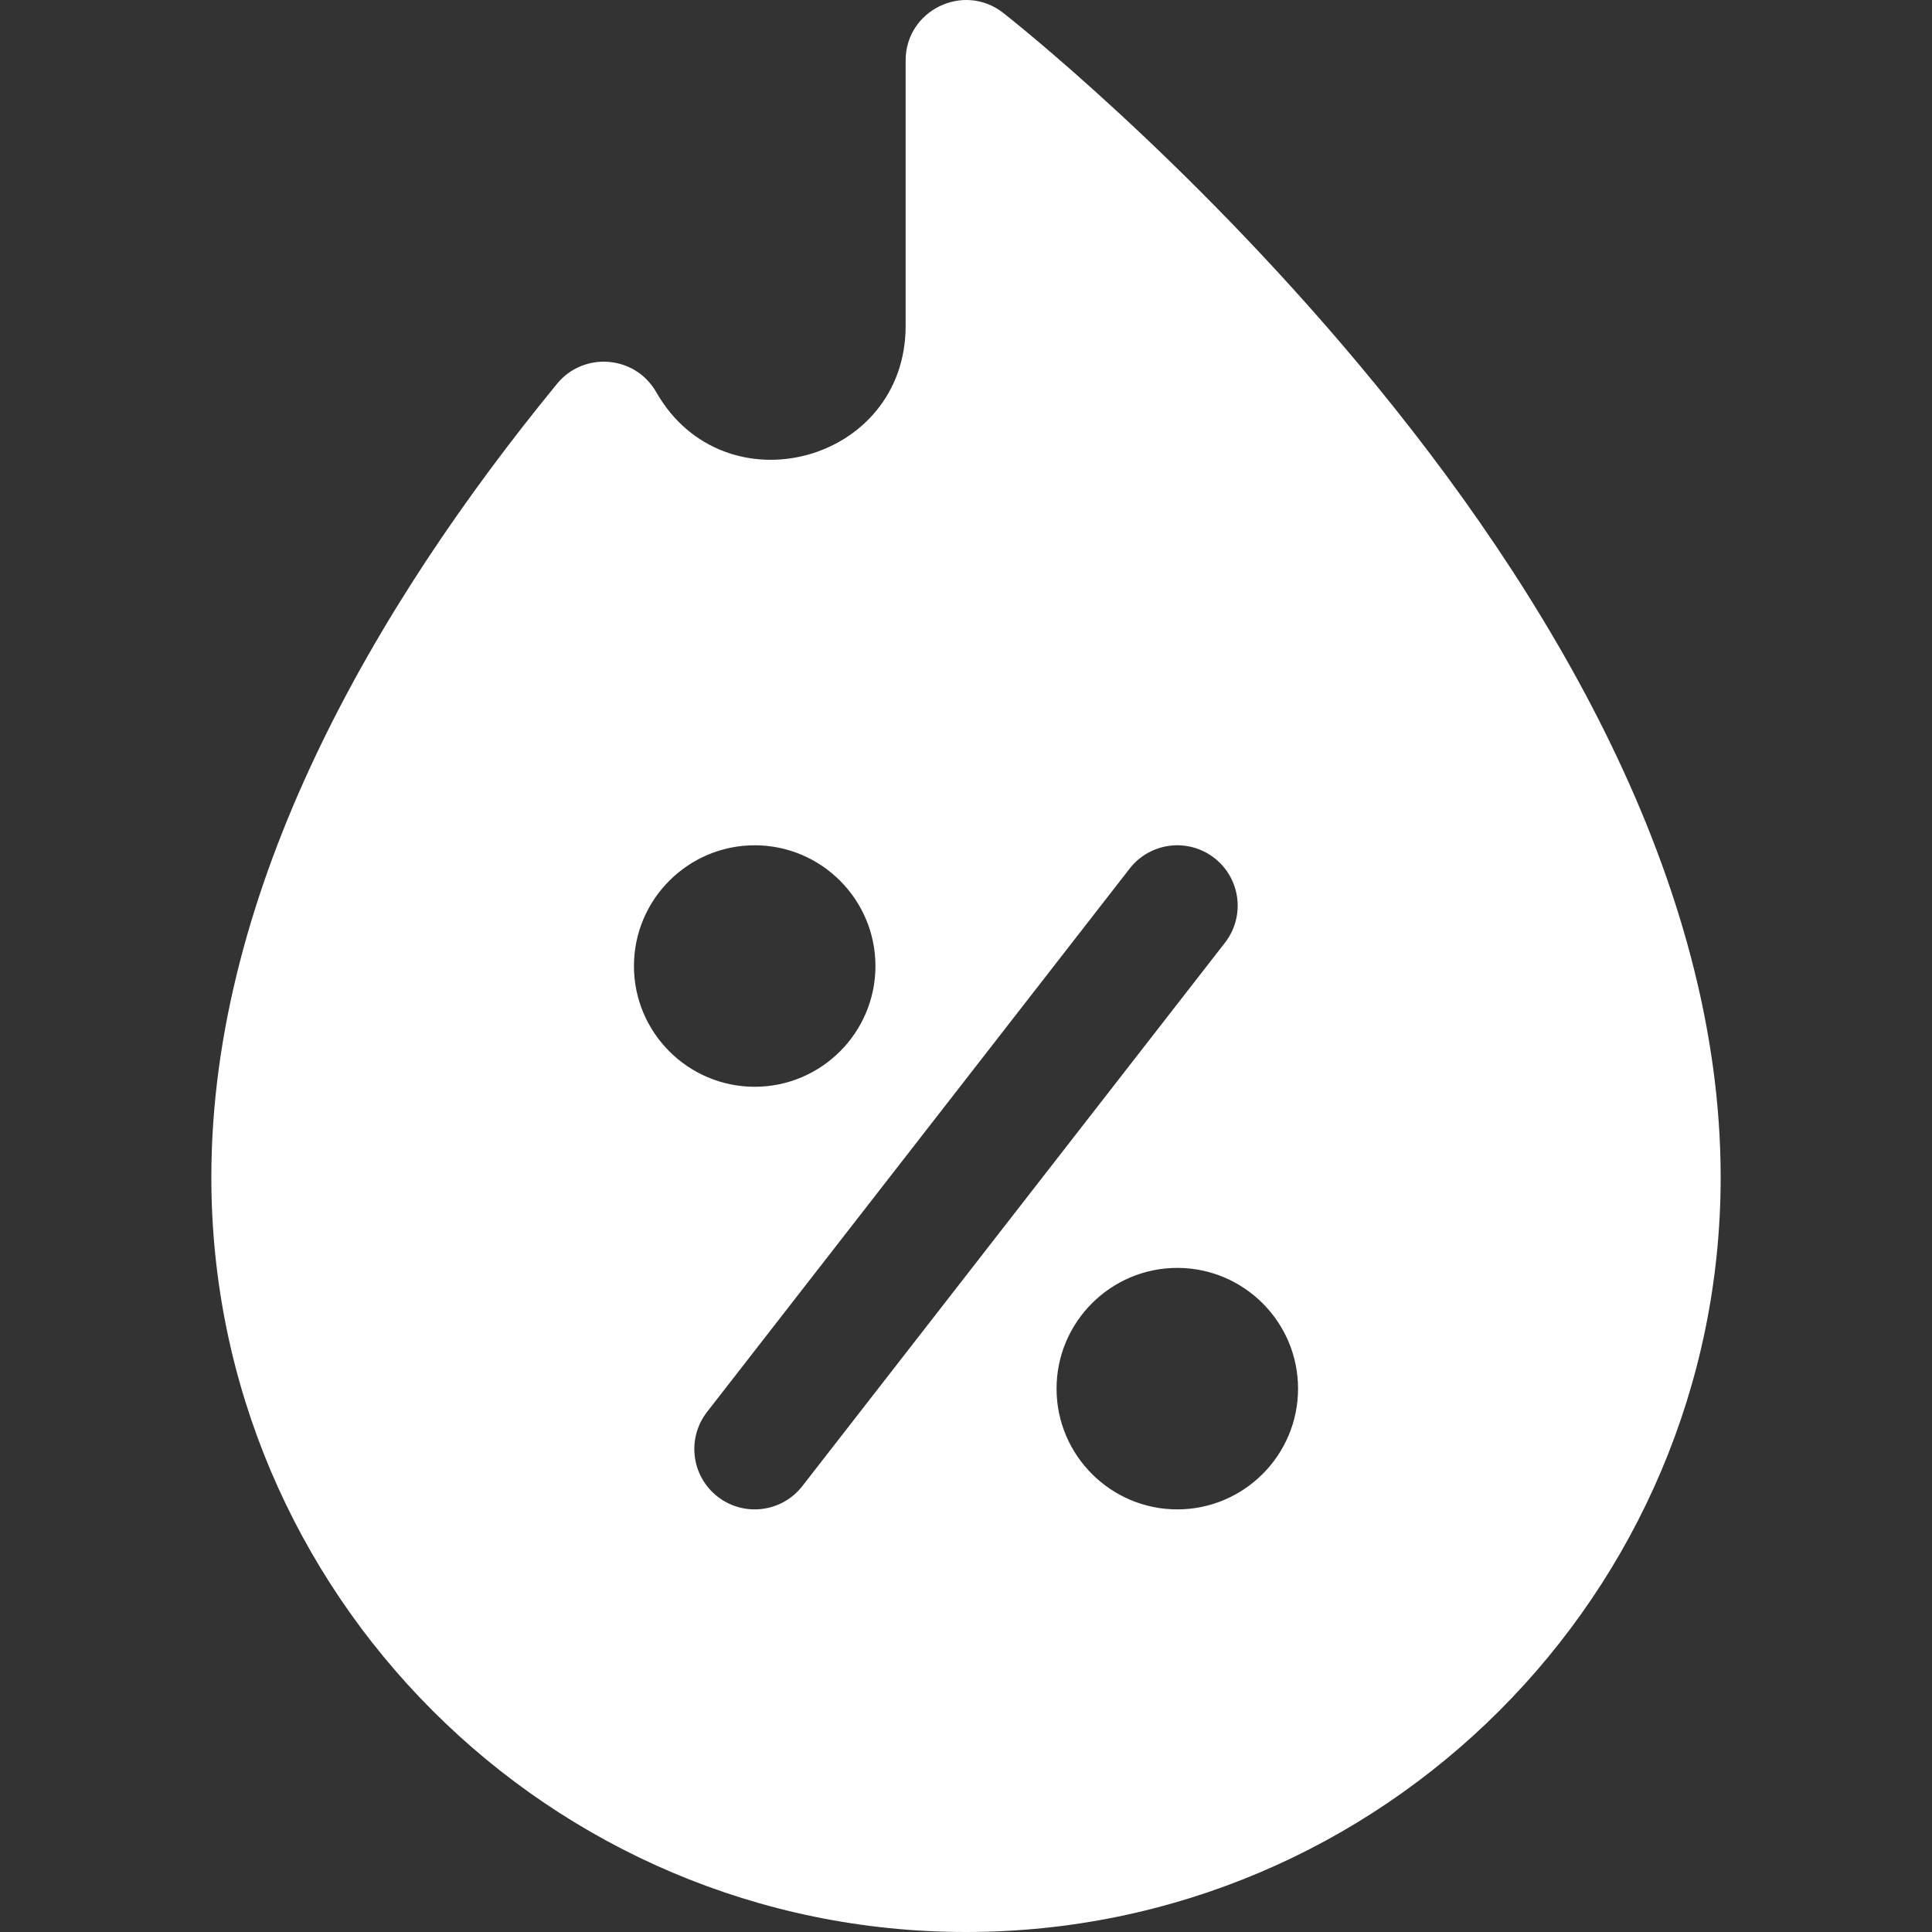 <svg xmlns="http://www.w3.org/2000/svg" xmlns:xlink="http://www.w3.org/1999/xlink" width="512" height="512" x="0" y="0" viewBox="0 0 512.017 512.017" style="enable-background:new 0 0 512 512" xml:space="preserve"><rect x="0" y="0" width="512.017" height="512.017" fill="#333333" stroke="none"/><g><path d="M360.279 96.747c-46.54-55.65-92.48-91.82-94.41-93.33-10.487-8.203-25.86-.707-25.86 12.6v70.36c0 36.332-48.081 49.118-66.1 17.54-5.603-9.794-19.227-10.826-26.28-2.21-48.421 59.092-91.62 133.599-91.62 210.31 0 110.28 89.72 200 200 200s200-89.72 200-200c0-78.696-45.439-155.128-95.73-215.27zm-192.27 159.27c0-17.65 14.36-32 32-32s32 14.35 32 32-14.36 32-32 32-32-14.35-32-32zm44.63 137.82c-5.396 6.955-15.452 8.25-22.45 2.81-6.98-5.43-8.23-15.48-2.81-22.45l112-144c5.43-6.98 15.48-8.23 22.45-2.81 6.98 5.43 8.23 15.48 2.81 22.45zm99.37 6.18c-17.64 0-32-14.35-32-32s14.36-32 32-32 32 14.35 32 32-14.36 32-32 32z" fill="#ffffff" opacity="1" data-original="#000000"></path></g></svg>